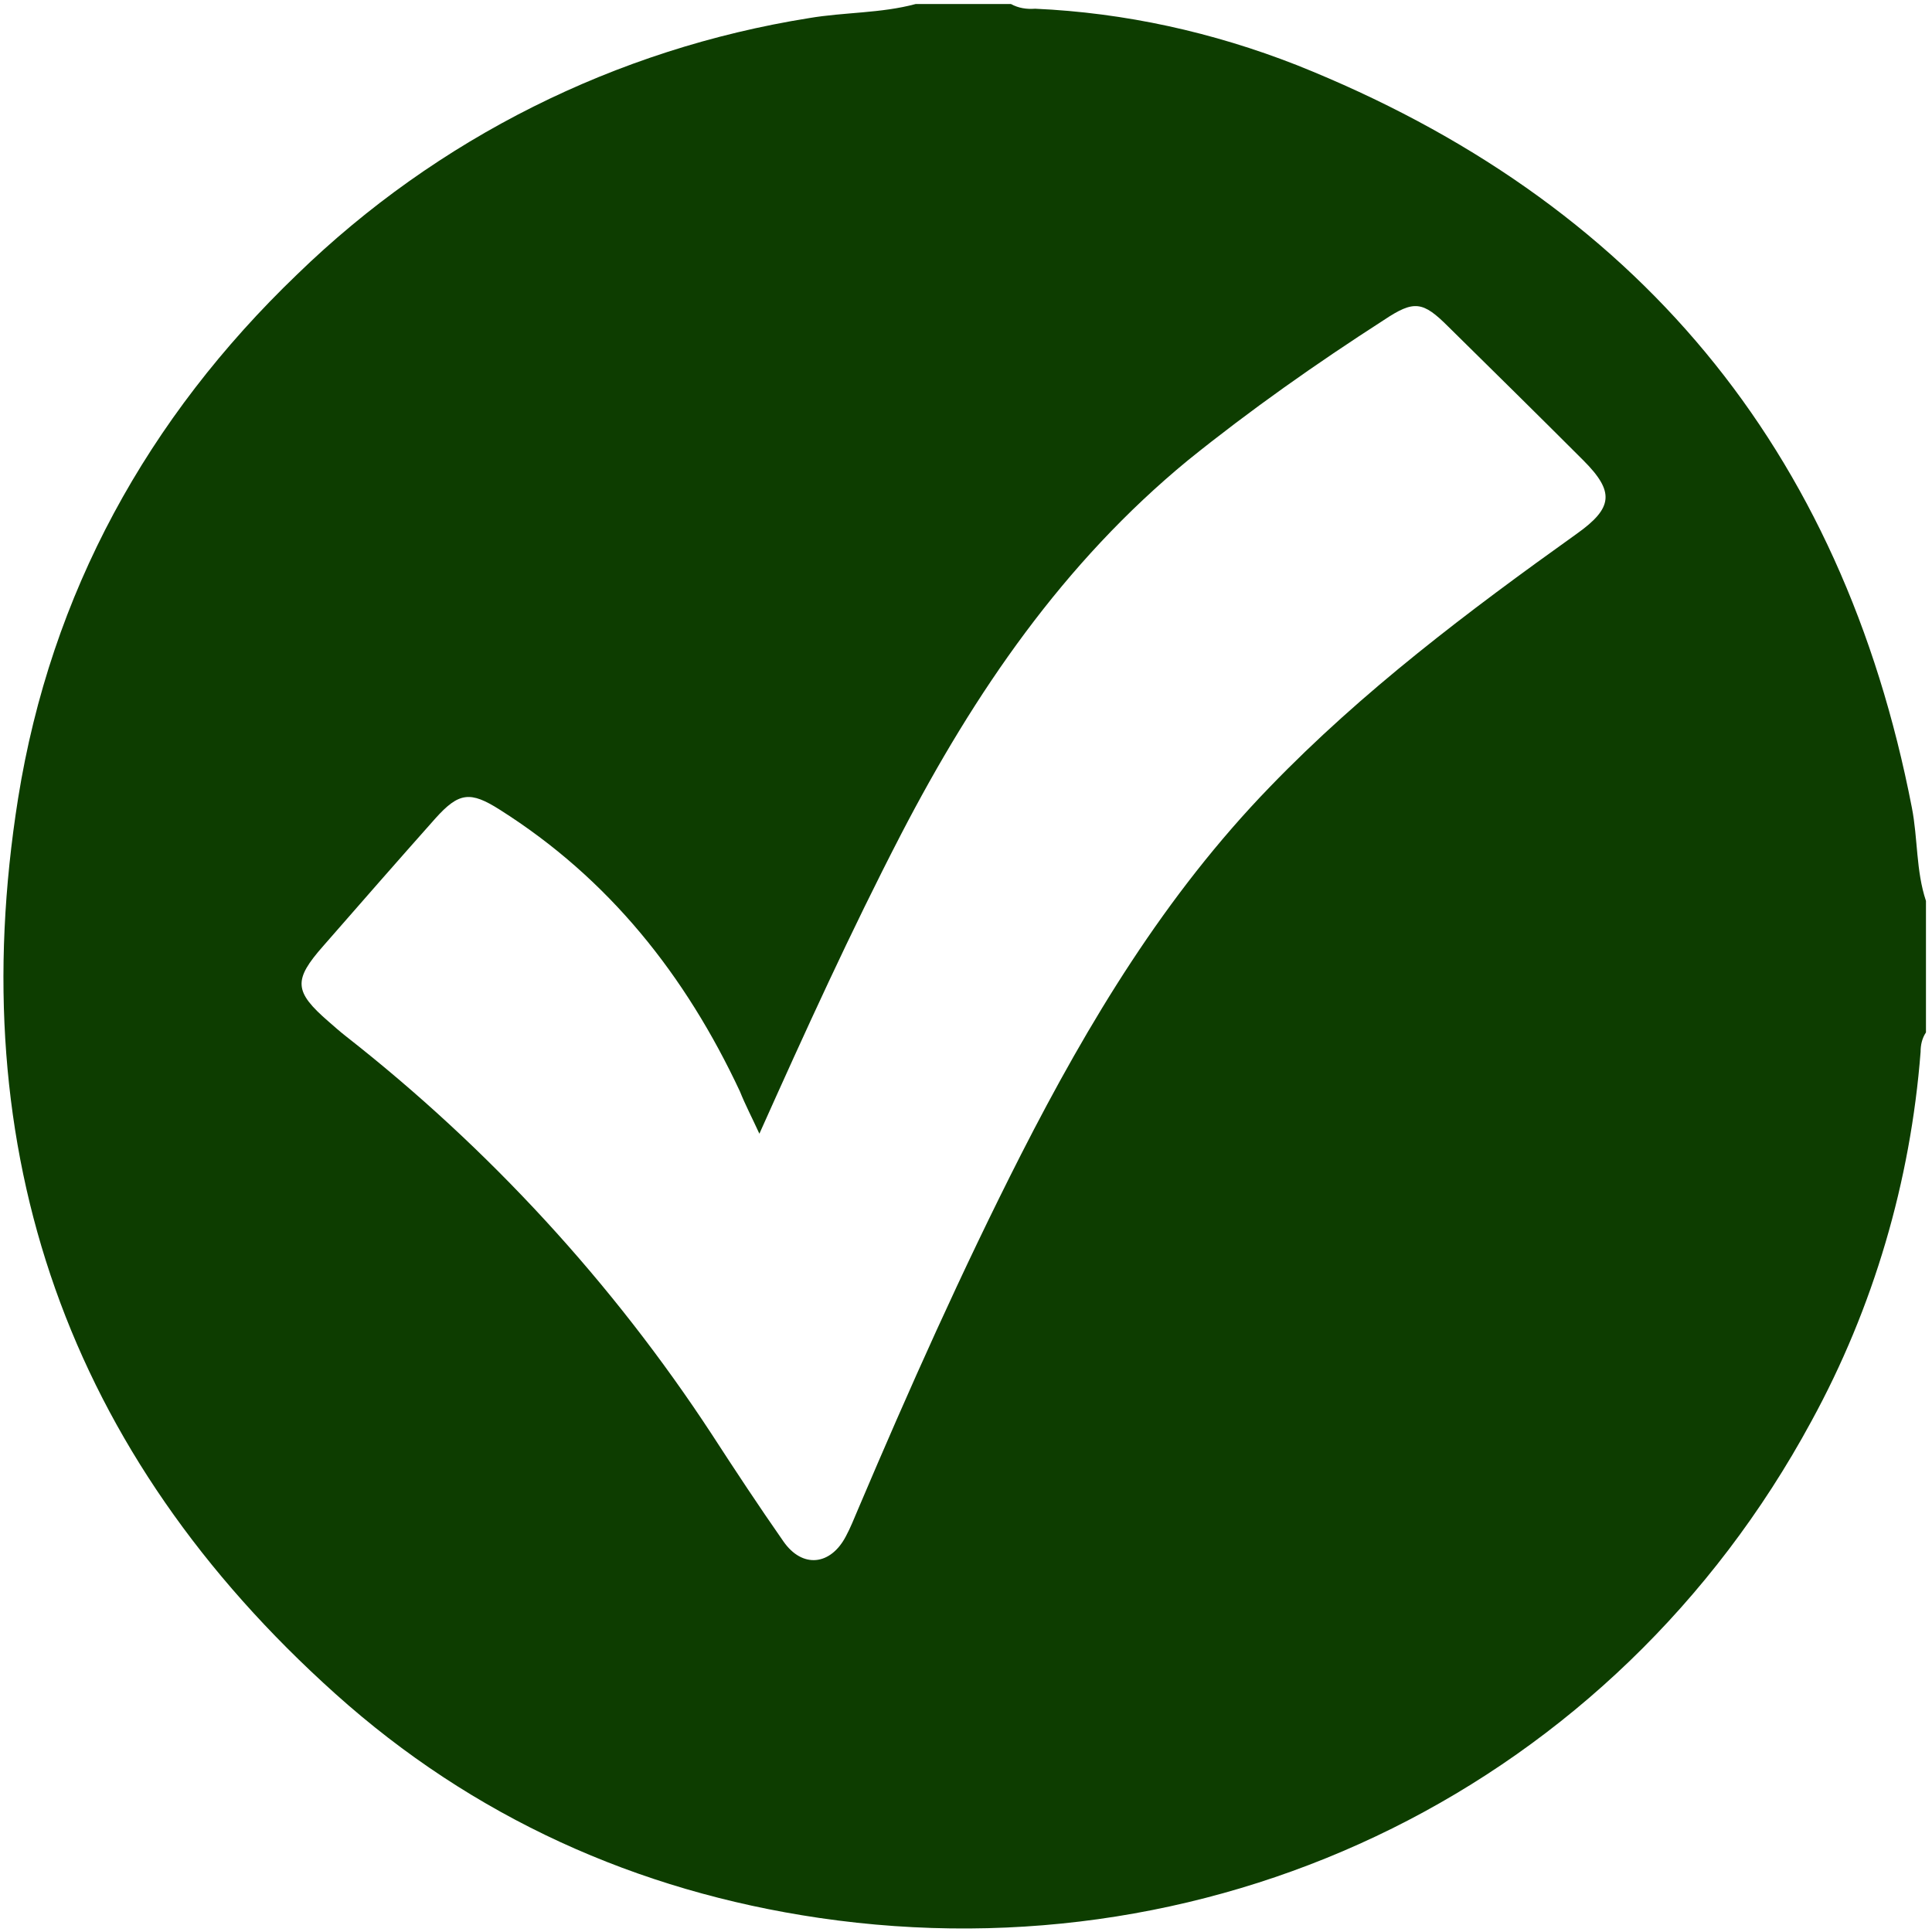 <?xml version="1.0" encoding="utf-8"?>
<!-- Generator: Adobe Illustrator 21.1.0, SVG Export Plug-In . SVG Version: 6.00 Build 0)  -->
<svg version="1.1" id="Layer_1" xmlns="http://www.w3.org/2000/svg" xmlns:xlink="http://www.w3.org/1999/xlink" x="0px" y="0px"
	 viewBox="0 0 288 288" style="enable-background:new 0 0 288 288;" xml:space="preserve">
<style type="text/css">
	.st0{fill:#0D3D00;}
</style>
<title>Tick</title>
<g id="_70yas3.tif">
	<path class="st0" d="M136.5,0.6h14.2c1.1,0.6,2.3,0.8,3.6,0.7c13.4,0.6,26.5,3.5,39,8.4c50.6,20.2,81.3,57.1,91.7,110.7
		c0.9,4.6,0.6,9.4,2.1,13.9v19.6c-0.6,0.9-0.8,1.9-0.8,2.9c-1.5,19.3-7,38.1-16.3,55.1c-29.4,54.3-87.9,82.8-147.9,74
		c-27.2-4-51.6-15-72.1-33.4C10.1,216.7-5.7,171.8,2.7,119C7.6,88.4,22,62.3,44.3,40.9C65.2,20.6,91.8,7.3,120.6,2.7
		C125.9,1.8,131.3,2,136.5,0.6z M113.2,169c-1.1-2.4-2.1-4.3-2.9-6.3c-8.1-17.3-19.5-31.7-35.8-42c-4.4-2.8-6.1-2.6-9.6,1.3
		c-5.6,6.3-11.2,12.7-16.7,19c-4.5,5.1-4.4,6.8,0.8,11.3c0.8,0.7,1.7,1.5,2.6,2.2c21.3,16.7,39.7,36.7,54.5,59.3
		c3.5,5.4,7,10.7,10.7,16c2.8,4,7,3.6,9.3-0.8c0.7-1.3,1.2-2.6,1.8-4c7.6-17.9,15.5-35.6,24.3-52.9c10.1-19.8,21.5-38.7,37.1-54.8
		c13.8-14.3,29.6-26.2,45.7-37.7c5.5-3.9,5.7-6.3,1-11c-6.7-6.7-13.4-13.3-20.1-19.9c-3.8-3.8-5.1-4-9.6-1
		c-10.1,6.5-19.9,13.4-29.2,20.9c-18.6,15.3-31.8,34.6-42.8,55.8C126.8,138.9,120.1,153.6,113.2,169z"/>
</g>
</svg>
